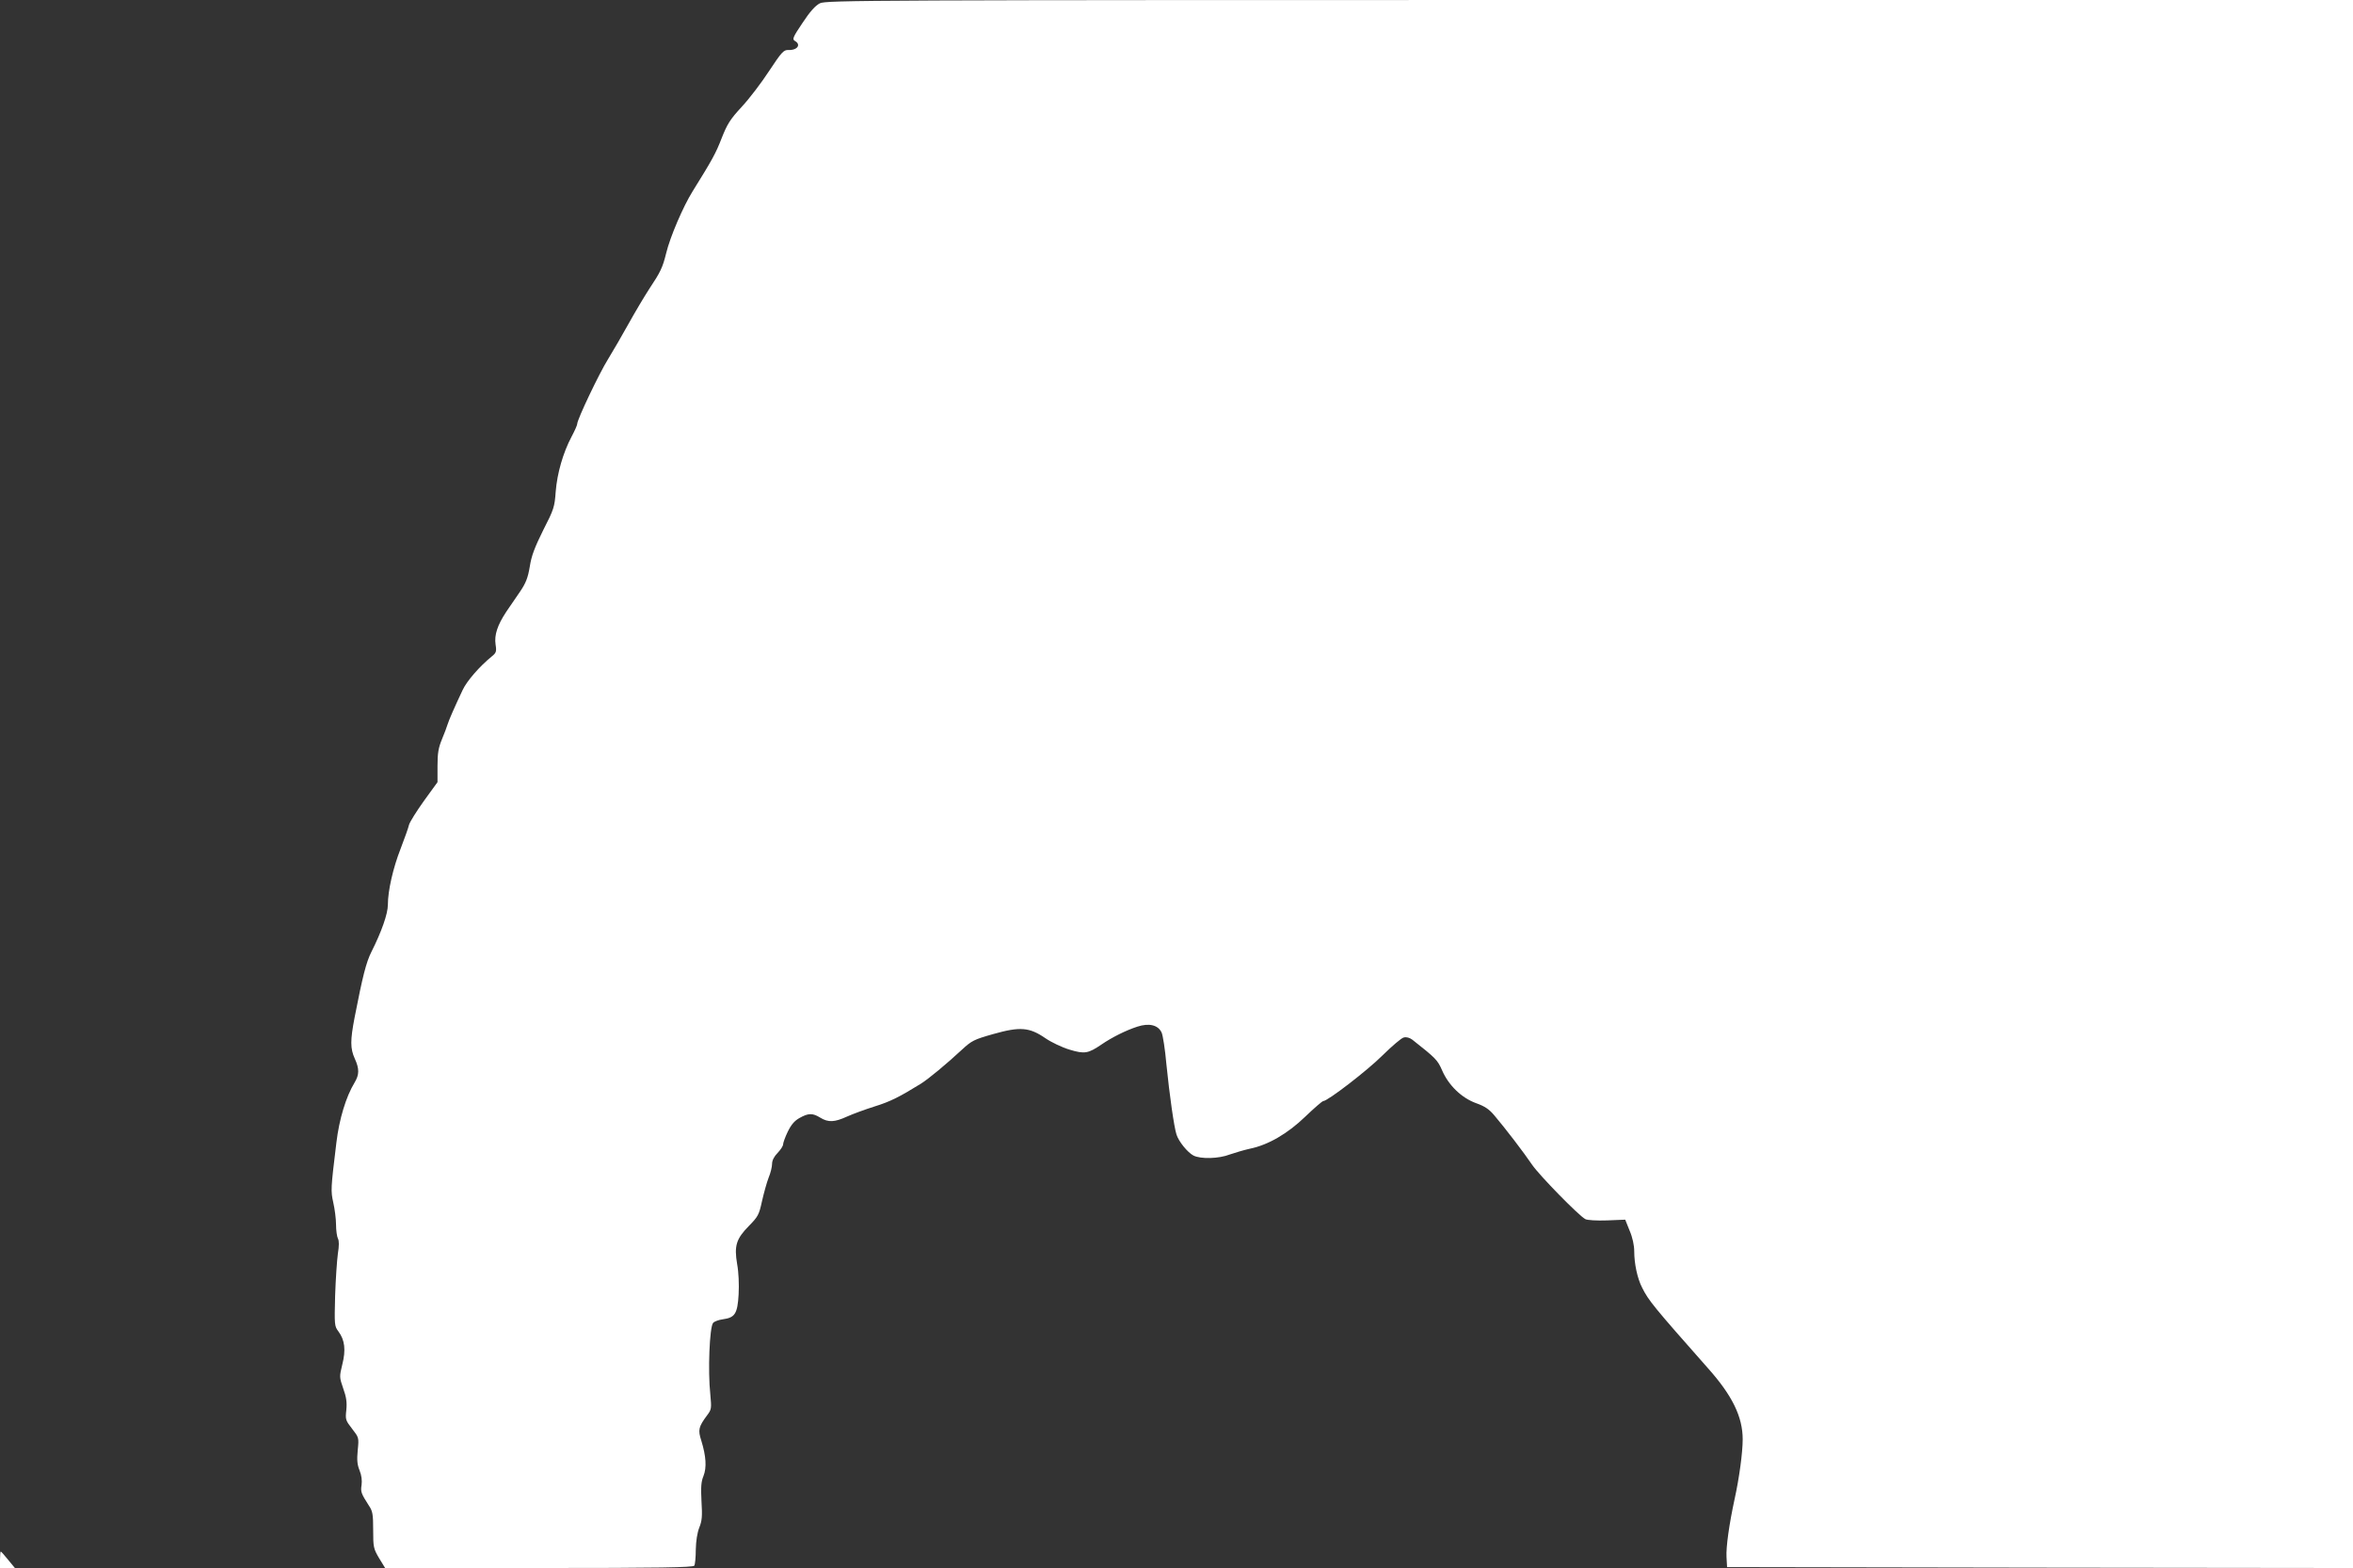<?xml version="1.0" standalone="no"?>
<!DOCTYPE svg PUBLIC "-//W3C//DTD SVG 20010904//EN"
 "http://www.w3.org/TR/2001/REC-SVG-20010904/DTD/svg10.dtd">
<svg version="1.0" xmlns="http://www.w3.org/2000/svg"
 width="1280pt" height="853pt" viewBox="0 0 1280 853"
 preserveAspectRatio="xMidYMid meet">
<rect x="0" y="0" width="1280" height="853" fill="#333333" stroke="none"/>
<g transform="translate(0,853) scale(0.1,-0.1)"
fill="#ffffff" stroke="none">
<path d="M4460 8512 c-24 -12 -54 -45 -94 -106 -52 -77 -57 -89 -43 -98 37
-20 15 -52 -34 -50 -26 1 -37 -11 -105 -114 -41 -63 -108 -151 -149 -195 -63
-68 -79 -94 -109 -170 -32 -83 -52 -119 -159 -291 -50 -80 -122 -247 -143
-335 -20 -80 -30 -101 -93 -196 -26 -40 -76 -124 -111 -187 -35 -63 -86 -151
-113 -195 -48 -77 -167 -327 -167 -351 0 -7 -14 -38 -31 -70 -46 -87 -78 -198
-86 -298 -6 -84 -10 -97 -68 -210 -46 -93 -64 -139 -73 -198 -10 -60 -21 -89
-52 -135 -22 -32 -56 -82 -76 -111 -48 -73 -66 -126 -58 -179 6 -38 3 -45 -22
-65 -65 -53 -134 -132 -157 -181 -48 -102 -74 -162 -82 -187 -4 -14 -18 -51
-31 -82 -19 -46 -24 -75 -24 -145 l0 -88 -74 -102 c-40 -56 -77 -115 -81 -130
-3 -15 -24 -73 -45 -128 -42 -107 -70 -230 -70 -307 0 -49 -35 -148 -90 -257
-28 -56 -47 -130 -91 -356 -24 -125 -24 -169 1 -224 25 -55 25 -87 -1 -130
-47 -77 -84 -200 -99 -326 -31 -254 -31 -263 -17 -327 8 -35 15 -89 15 -120 0
-31 5 -65 10 -75 7 -12 7 -40 0 -83 -5 -36 -12 -139 -15 -229 -4 -158 -4 -165
18 -194 35 -47 41 -101 21 -180 -16 -66 -16 -69 5 -130 17 -47 21 -75 17 -117
-6 -52 -4 -57 31 -102 37 -48 38 -48 31 -117 -5 -53 -3 -78 10 -110 11 -27 14
-55 11 -79 -6 -37 -3 -46 40 -113 20 -29 23 -47 23 -132 0 -94 2 -102 32 -153
l33 -54 837 0 c659 0 838 3 845 13 4 6 8 46 8 87 1 47 8 92 19 120 15 37 17
62 12 143 -4 77 -2 107 11 138 18 46 14 107 -12 192 -19 58 -15 75 31 137 25
33 25 38 18 115 -14 127 -4 365 15 388 6 8 30 17 53 20 66 9 80 30 86 136 3
53 0 122 -8 164 -17 100 -5 138 64 208 49 50 55 60 71 134 10 44 26 102 36
128 11 26 19 60 19 76 0 18 11 40 30 59 17 18 30 38 30 47 0 8 11 39 25 68 19
39 37 60 64 75 48 27 71 28 113 2 44 -27 78 -25 146 6 31 14 99 39 150 55 84
26 134 51 252 124 40 25 138 106 222 184 54 50 66 56 172 86 145 41 196 37
283 -23 32 -22 91 -50 131 -62 82 -25 102 -21 174 28 57 39 133 77 195 97 64
21 113 9 132 -32 7 -15 19 -92 26 -172 17 -169 42 -344 55 -383 12 -38 60 -97
92 -114 39 -20 138 -18 199 6 29 10 77 24 108 31 99 20 206 82 302 175 48 46
92 84 97 84 24 0 241 167 323 249 51 50 102 94 115 97 15 4 32 -1 47 -12 128
-101 137 -110 162 -167 35 -81 105 -149 184 -178 48 -17 72 -33 101 -68 57
-67 159 -200 205 -268 40 -58 253 -276 289 -295 11 -6 62 -9 118 -7 l99 4 24
-60 c16 -37 25 -80 25 -112 0 -67 17 -148 43 -198 35 -70 61 -102 358 -438
133 -149 189 -265 189 -387 0 -72 -19 -212 -44 -325 -30 -139 -47 -261 -44
-315 l3 -55 1703 -3 1702 -2 0 4265 0 4265 -4152 0 c-3934 0 -4155 -1 -4188
-18z"/>
<path d="M0 45 l0 -45 41 0 40 0 -37 45 c-20 25 -38 45 -40 45 -2 0 -4 -20 -4
-45z"/>
</g>
</svg>
